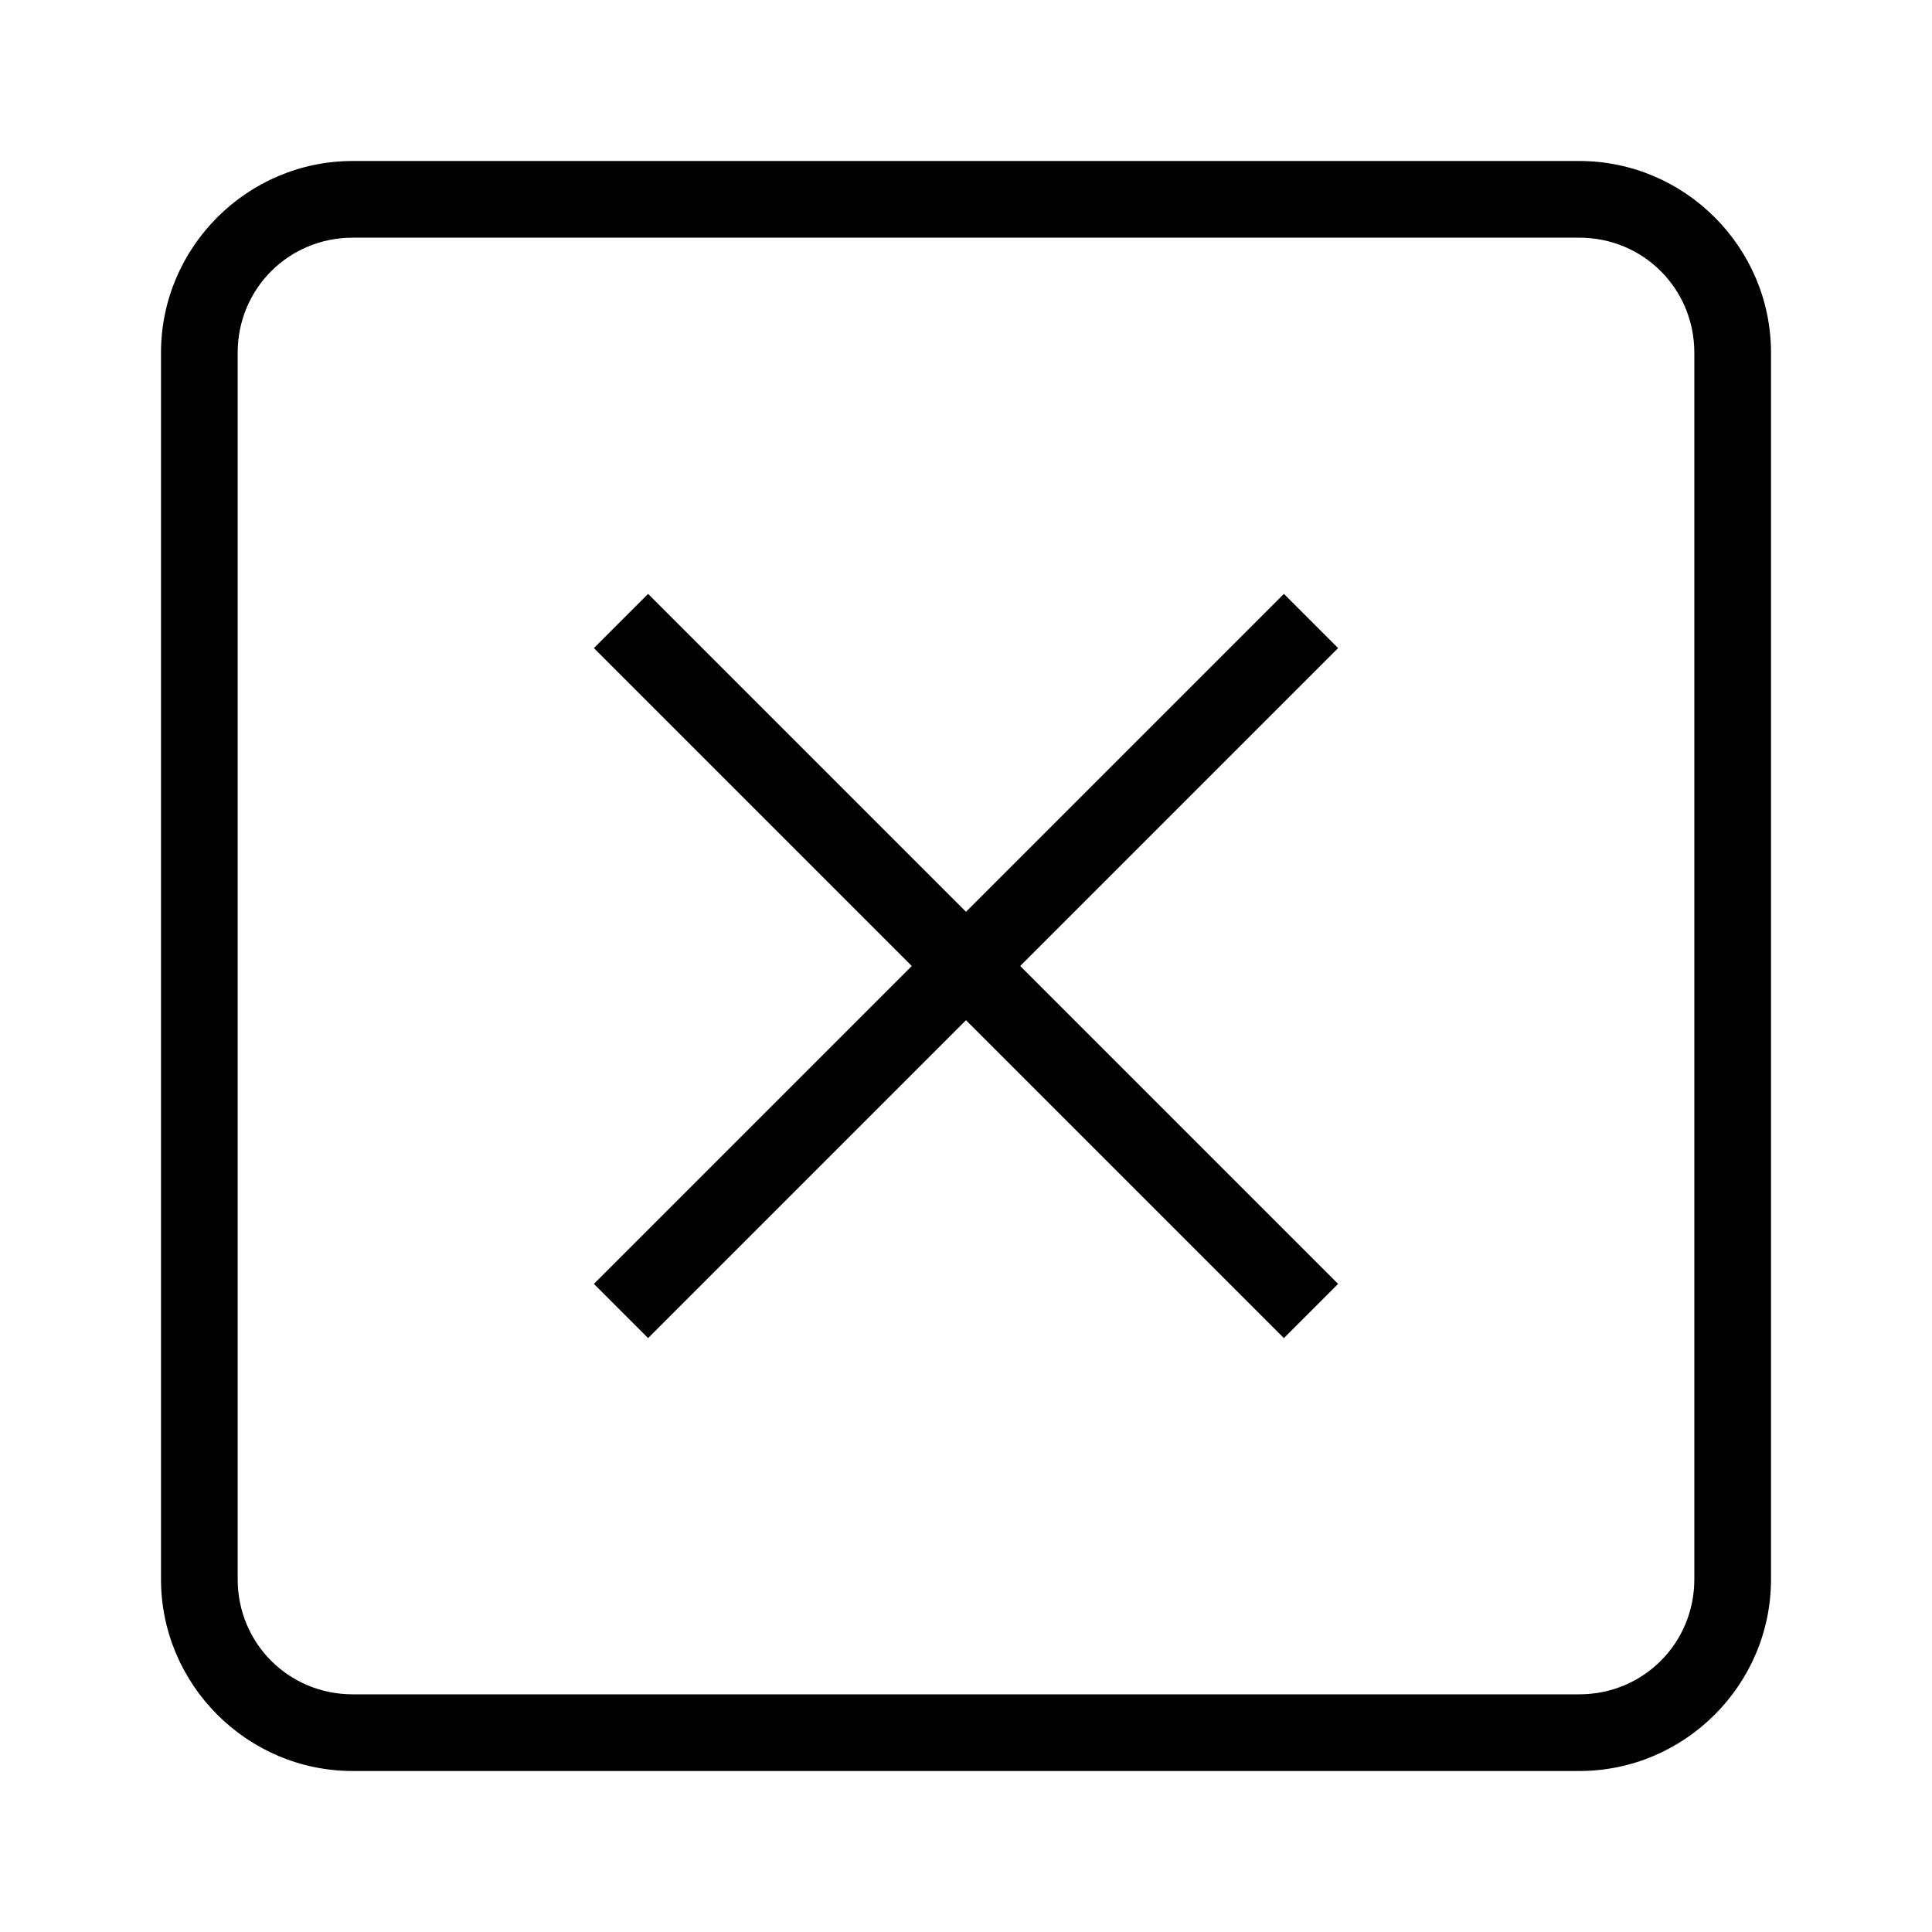 <?xml version="1.0" encoding="UTF-8"?>
<svg id="Calque_1" xmlns="http://www.w3.org/2000/svg" version="1.1" viewBox="0 0 48 48">
  <!-- Generator: Adobe Illustrator 29.5.1, SVG Export Plug-In . SVG Version: 2.1.0 Build 141)  -->
  <path d="M8.762,4c-2.619,0-4.762,2.143-4.762,4.762v30.476c0,2.619,2.143,4.762,4.762,4.762h30.476c2.619,0,4.762-2.143,4.762-4.762V8.762c0-2.619-2.143-4.762-4.762-4.762H8.762ZM8.762,5.905h30.476c1.589,0,2.857,1.268,2.857,2.857v30.476c0,1.589-1.268,2.857-2.857,2.857H8.762c-1.589,0-2.857-1.268-2.857-2.857V8.762c0-1.589,1.268-2.857,2.857-2.857ZM16.102,14.755l-1.347,1.347,7.898,7.898-7.898,7.898,1.347,1.347,7.898-7.898,7.898,7.898,1.347-1.347-7.898-7.898,7.898-7.898-1.347-1.347-7.898,7.898-7.898-7.898Z"/>
</svg>